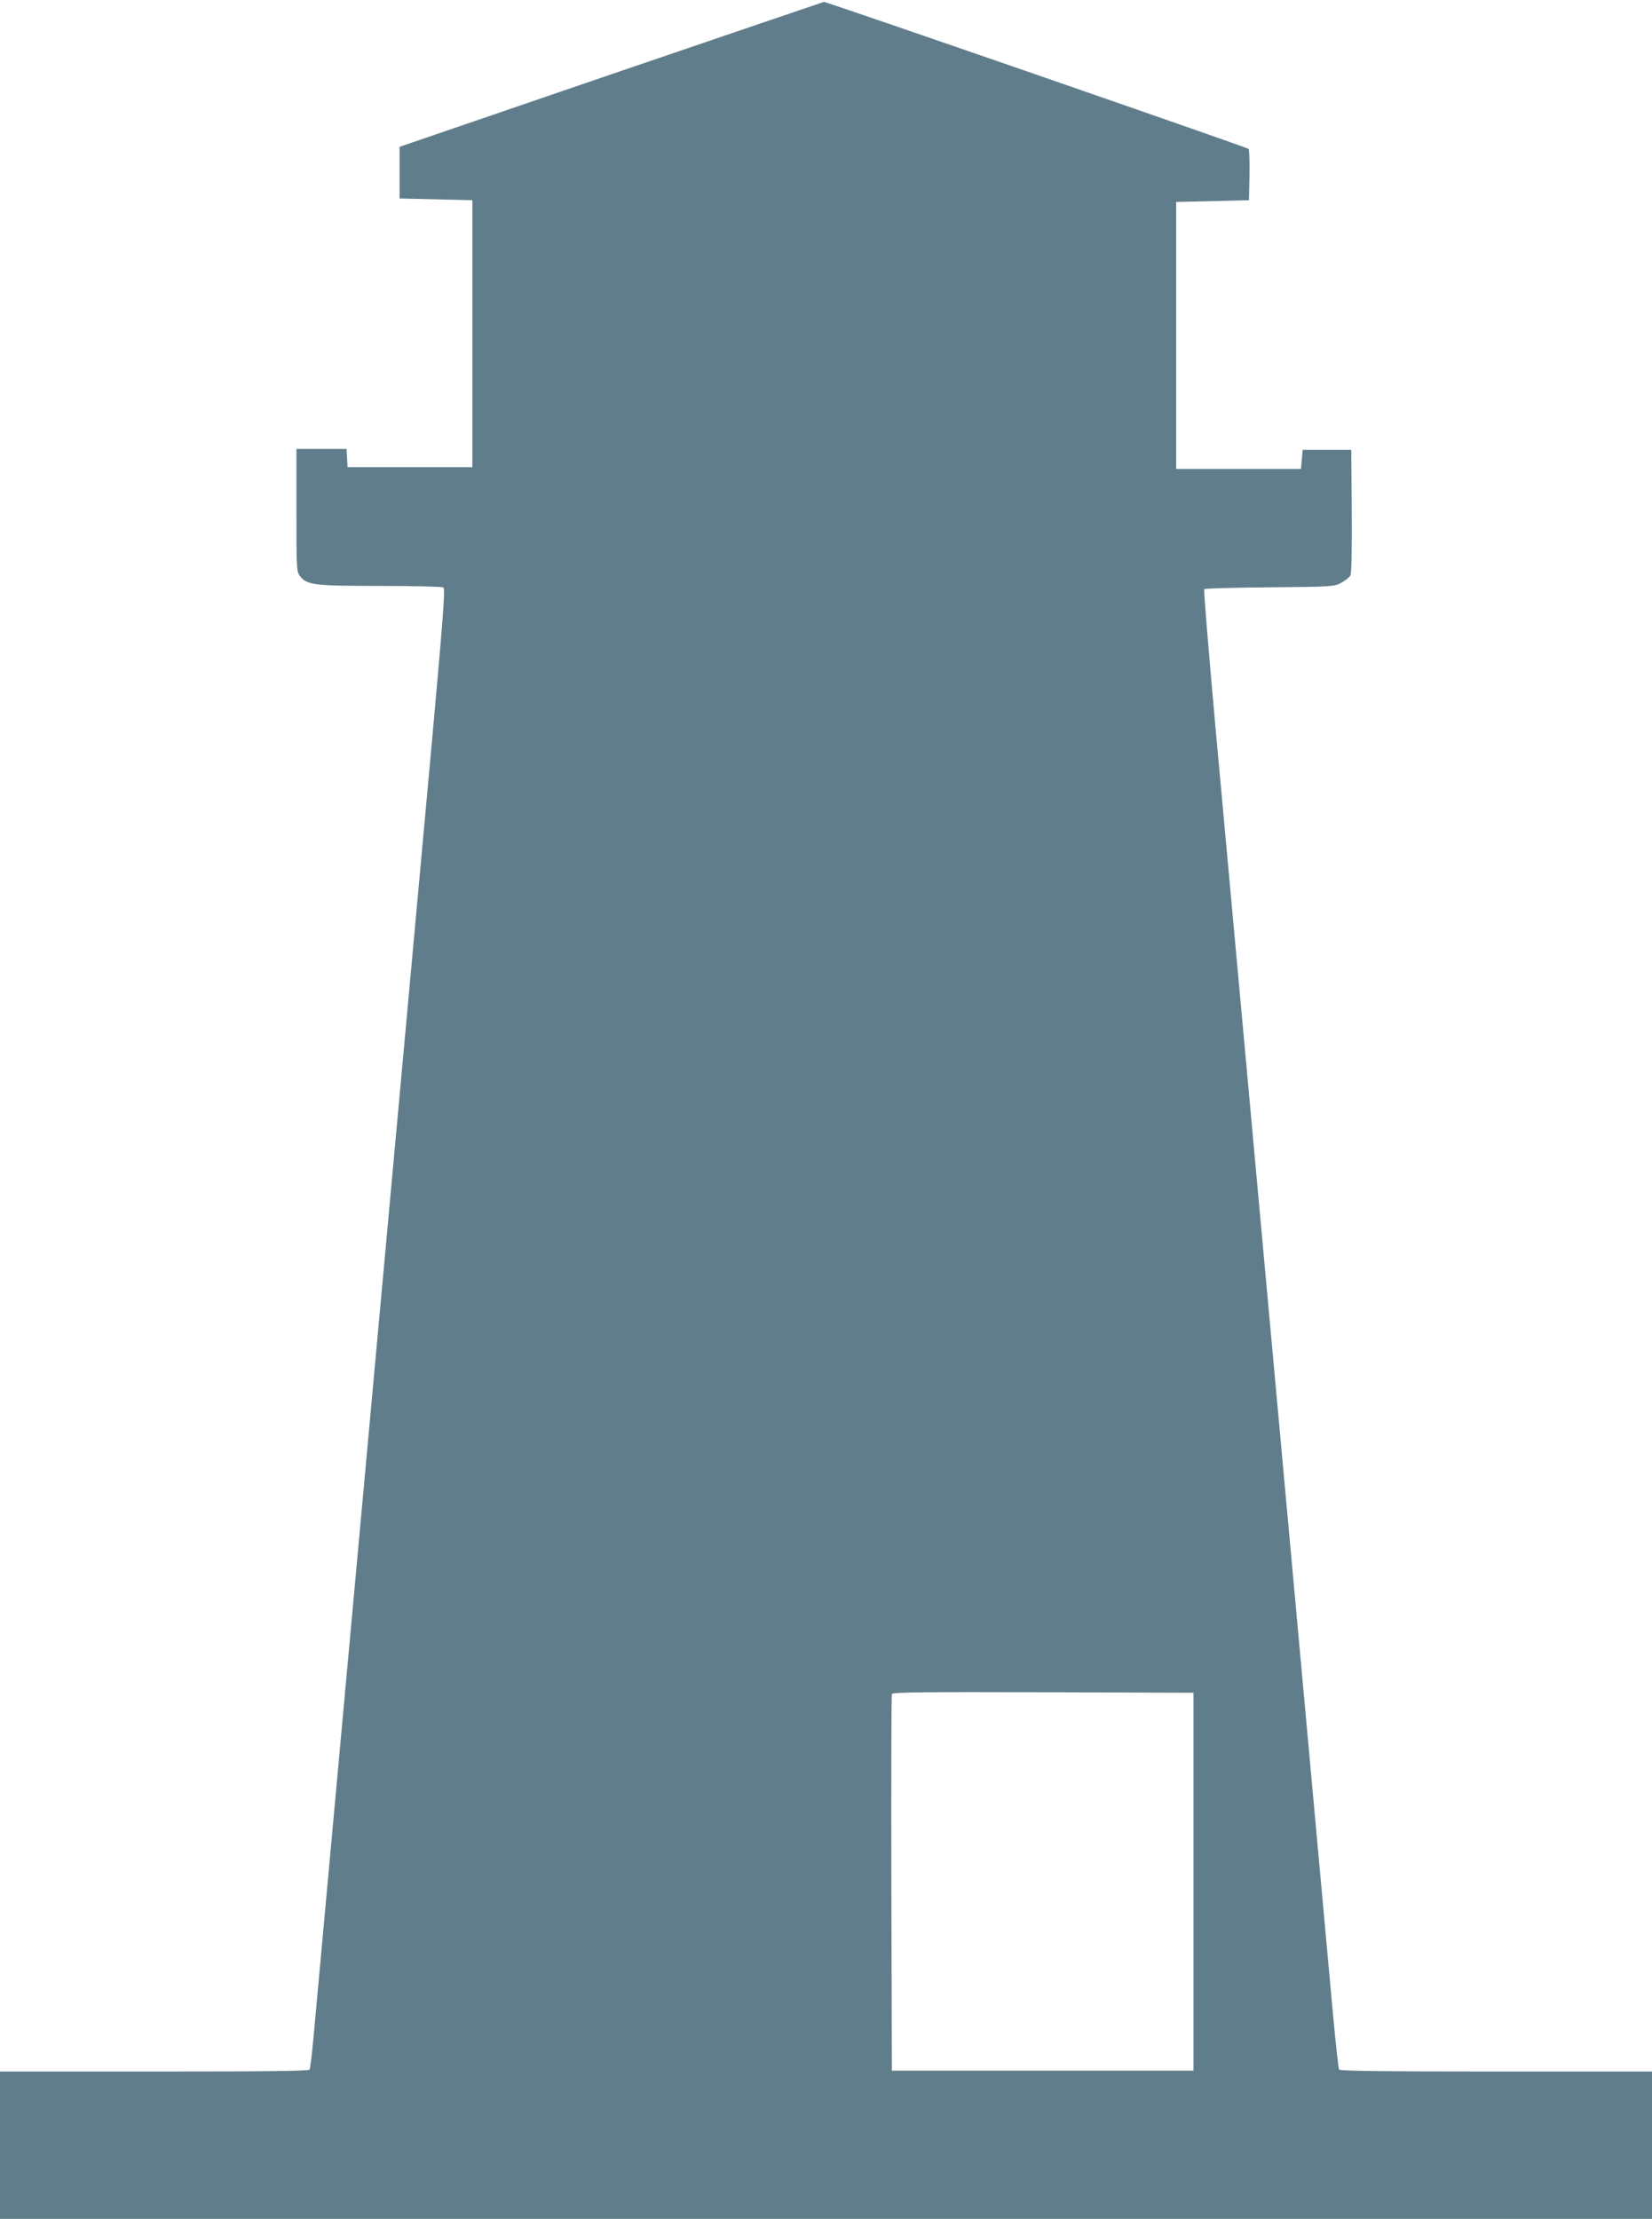 <?xml version="1.0" standalone="no"?>
<!DOCTYPE svg PUBLIC "-//W3C//DTD SVG 20010904//EN"
 "http://www.w3.org/TR/2001/REC-SVG-20010904/DTD/svg10.dtd">
<svg version="1.0" xmlns="http://www.w3.org/2000/svg"
 width="953pt" height="1280pt" viewBox="0 0 953 1280"
 preserveAspectRatio="xMidYMid meet">
<g transform="translate(0,1280) scale(0.1,-0.1)"
fill="#607d8b" stroke="none">
<path d="M3525 12371 l-1220 -418 0 -149 0 -149 210 -5 210 -5 0 -770 0 -770
-360 0 -360 0 -3 53 -3 52 -145 0 -144 0 0 -354 c0 -338 1 -354 20 -379 41
-52 81 -57 464 -57 193 0 357 -4 364 -9 11 -7 -1 -165 -67 -897 -125 -1365
-408 -4464 -680 -7440 -10 -111 -21 -206 -25 -213 -5 -8 -238 -11 -897 -11
l-889 0 0 -425 0 -425 4765 0 4765 0 0 425 0 425 -899 0 c-619 0 -902 3 -906
11 -4 5 -20 153 -36 327 -78 859 -402 4407 -499 5467 -60 660 -141 1546 -180
1969 -38 424 -67 773 -63 777 5 5 175 9 378 11 362 3 371 4 412 26 23 12 47
31 53 42 7 12 9 141 8 372 l-3 353 -140 0 -140 0 -5 -55 -5 -55 -360 0 -360 0
0 770 0 770 210 5 210 5 3 144 c1 80 -1 148 -5 152 -9 9 -2438 850 -2450 848
-4 -1 -557 -189 -1228 -418z m3360 -10426 l0 -1090 -870 0 -870 0 -3 1080 c-1
594 0 1086 3 1093 3 10 183 12 872 10 l868 -3 0 -1090z"/>
</g>
</svg>
